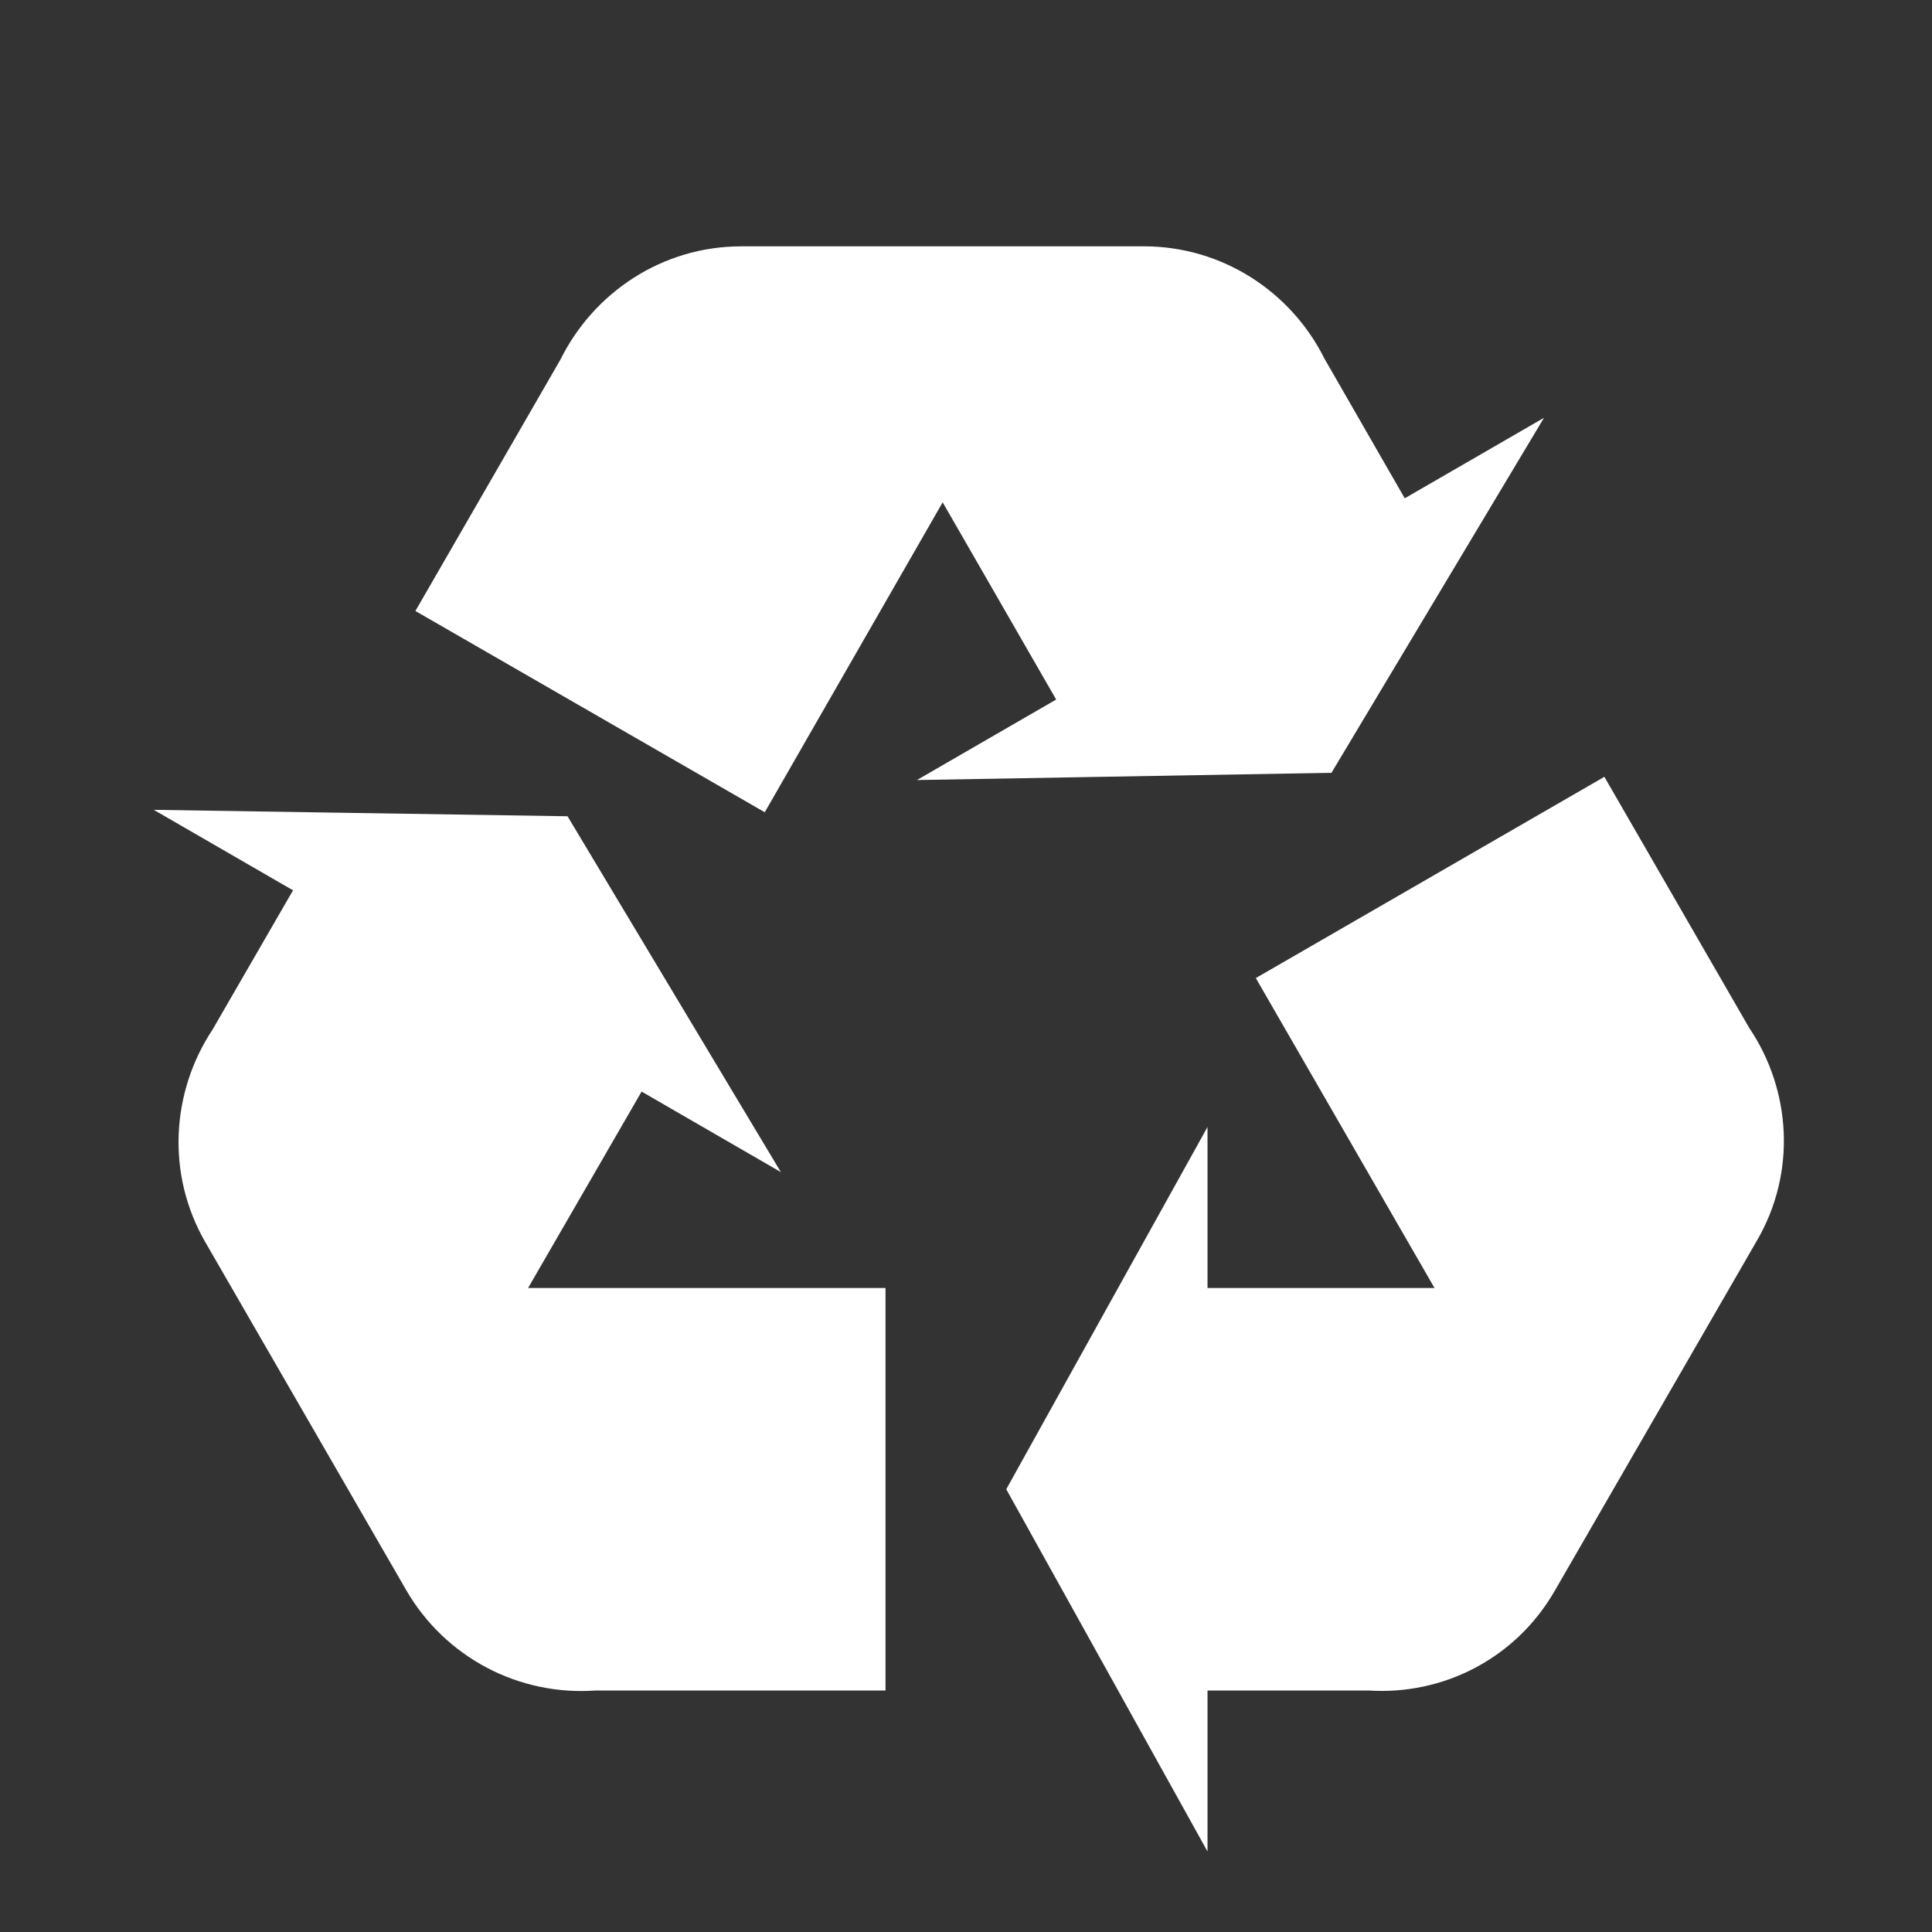 <svg width="100" height="100" viewBox="0 0 100 100" fill="none" xmlns="http://www.w3.org/2000/svg">
<rect x="0" y="0" width="100" height="100" fill="#333333" stroke="none"/>
<path d="M90.917 64.25L80.501 82.292C78.459 85.875 74.667 87.75 70.834 87.5H62.501V95.833L52.084 77.083L62.501 58.333V66.667H74.251L65.001 50.625L83.042 40.208L90.542 53.208C92.709 56.417 93.001 60.708 90.917 64.25ZM38.376 12.75H59.209C63.292 12.75 66.834 15.125 68.542 18.542L72.709 25.792L79.917 21.625L68.917 40L47.459 40.375L54.667 36.208L48.792 26L39.584 42.042L21.501 31.625L29.001 18.625C30.709 15.167 34.251 12.75 38.376 12.75ZM21.042 82.333L10.626 64.292C8.584 60.75 8.876 56.5 11.001 53.292L15.167 46.083L7.959 41.917L29.376 42.25L40.417 60.667L33.209 56.5L27.334 66.667H45.834V87.5H30.834C28.882 87.641 26.929 87.232 25.198 86.319C23.467 85.405 22.027 84.025 21.042 82.333Z" fill="white"/>
</svg>
